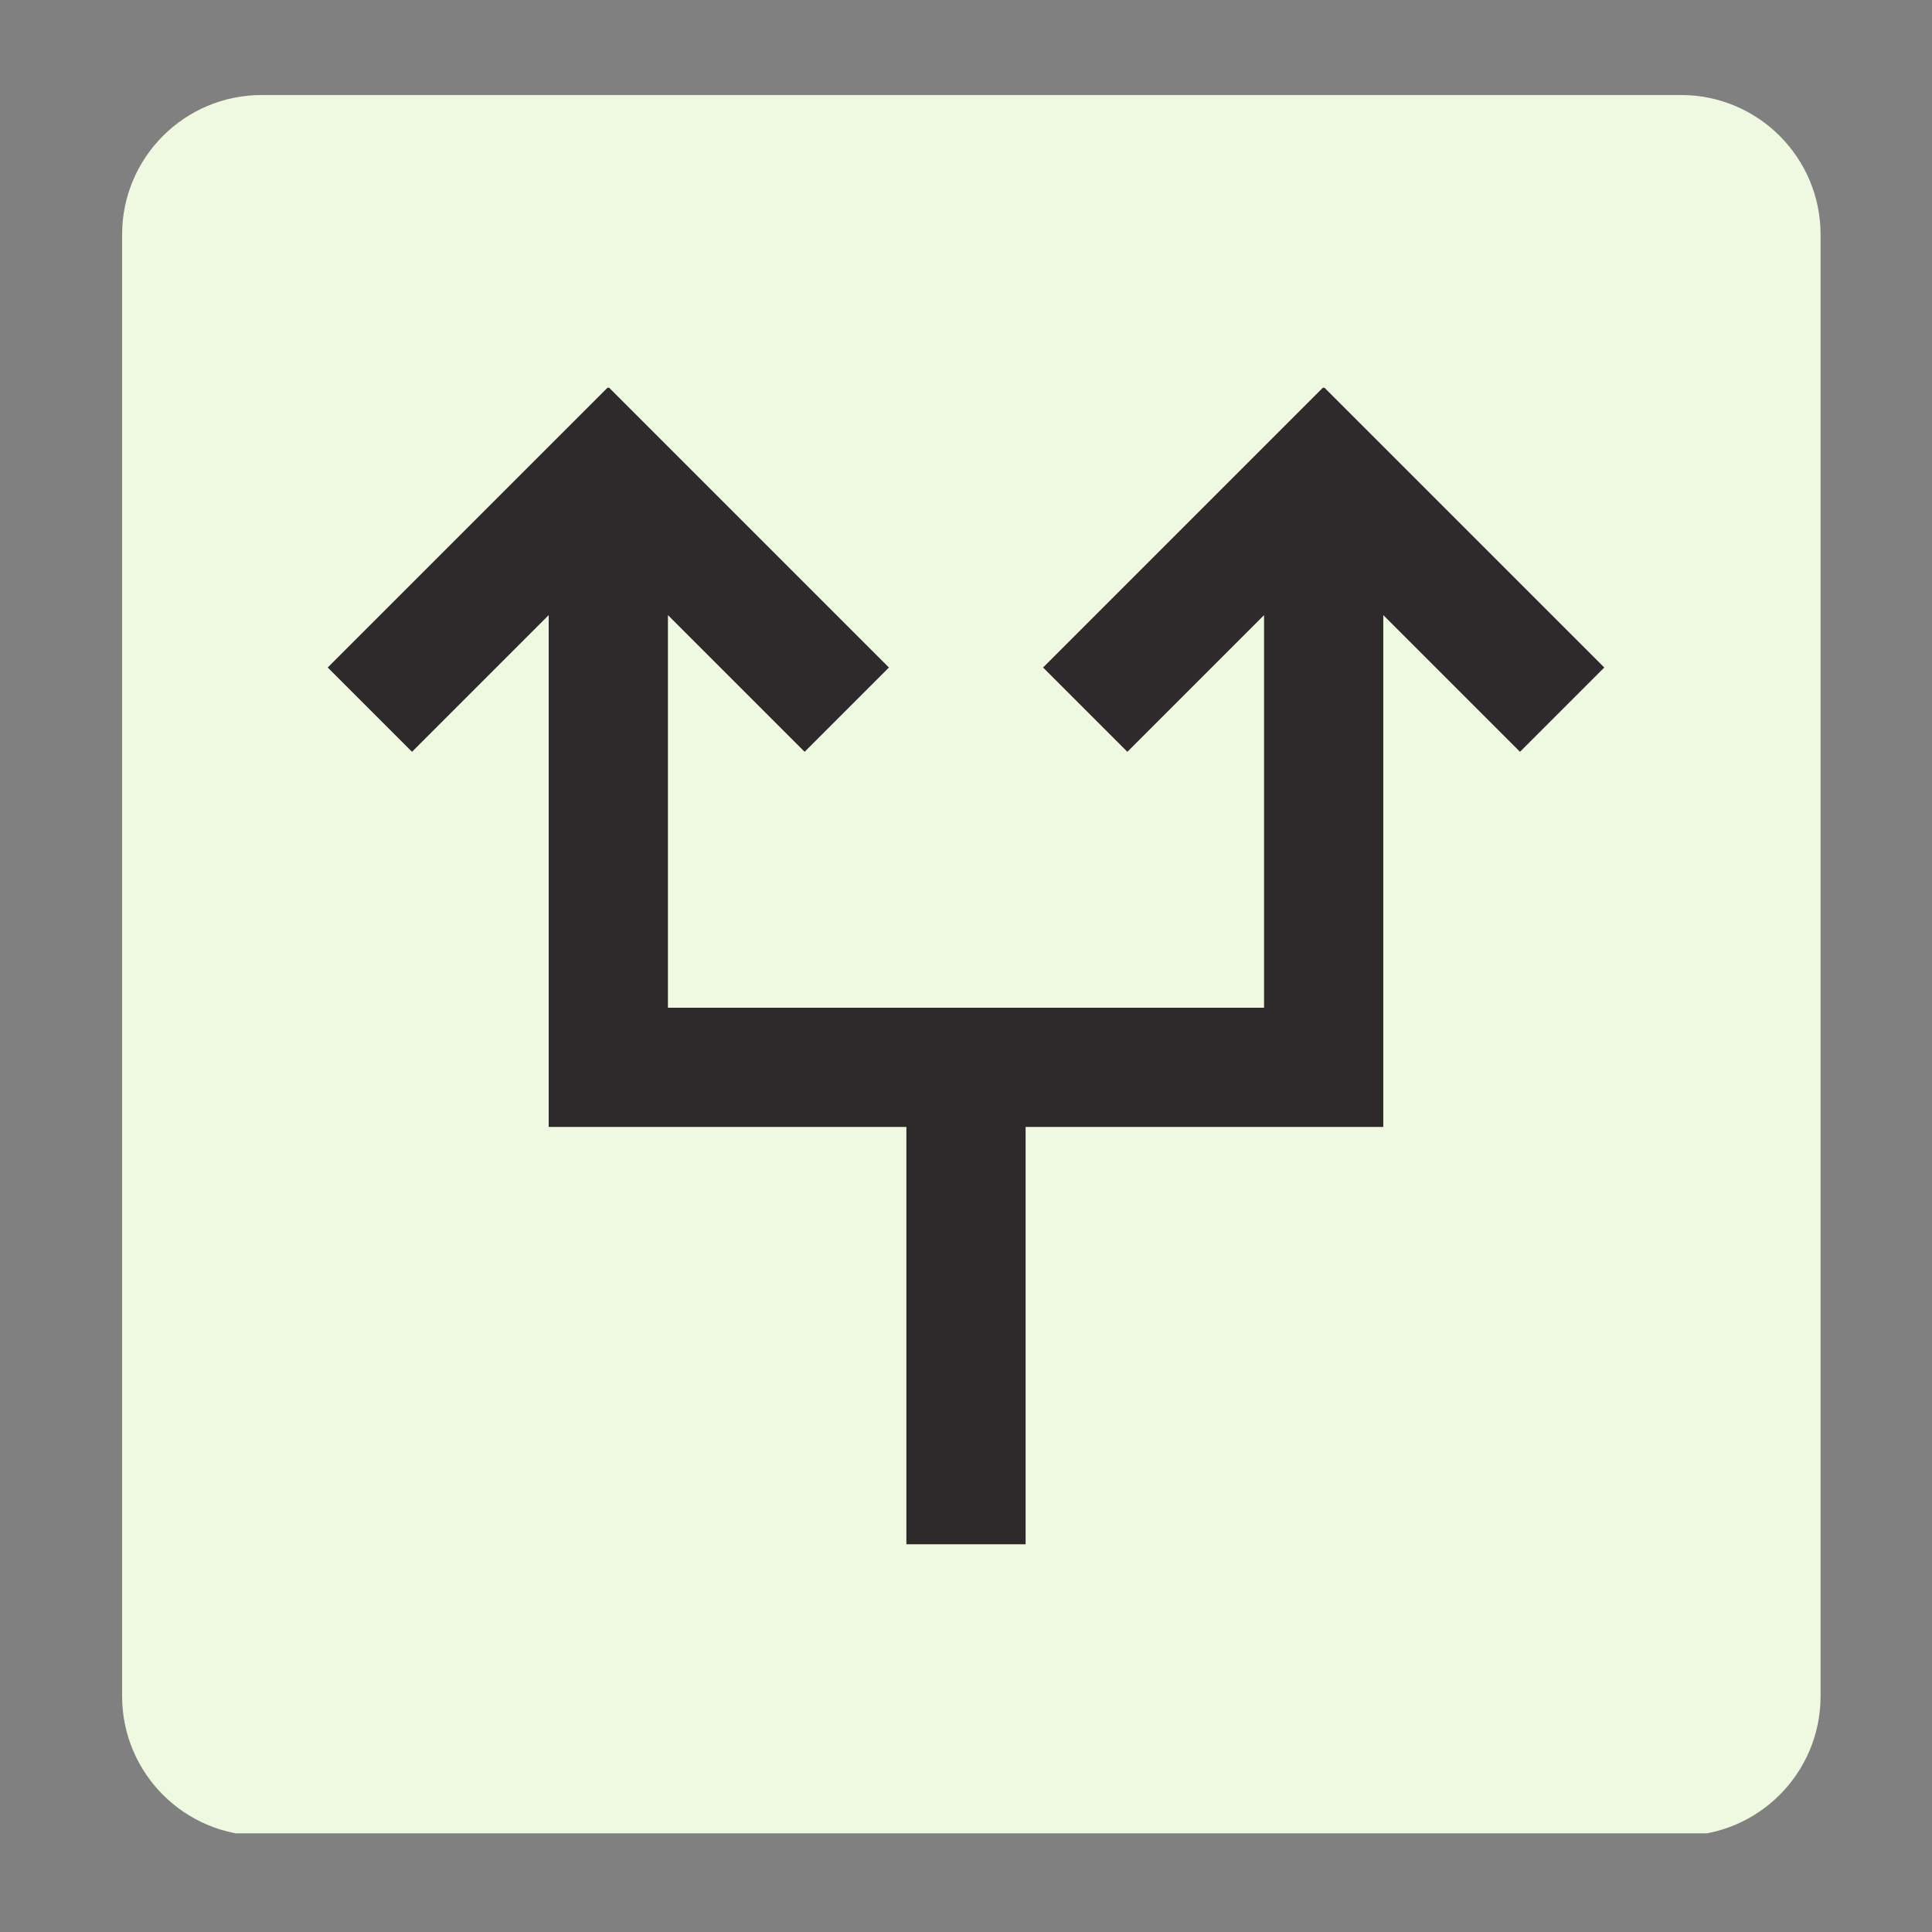 <?xml version="1.0" encoding="UTF-8"?> <svg xmlns="http://www.w3.org/2000/svg" xmlns:xlink="http://www.w3.org/1999/xlink" width="1024" zoomAndPan="magnify" viewBox="0 0 768 768" height="1024" preserveAspectRatio="xMidYMid meet" version="1.0"><rect x="0" y="0" width="768" height="768" fill="#808080" stroke="none"/><defs><clipPath id="fee5cceaa0"><path d="M 48.535 37.77 L 723.711 37.77 L 723.711 729 L 48.535 729 Z M 48.535 37.77 " clip-rule="nonzero"></path></clipPath><clipPath id="9a372783d9"><path d="M 104.035 37.77 L 668.211 37.77 C 698.863 37.77 723.711 62.621 723.711 93.27 L 723.711 674.242 C 723.711 704.891 698.863 729.742 668.211 729.742 L 104.035 729.742 C 73.383 729.742 48.535 704.891 48.535 674.242 L 48.535 93.27 C 48.535 62.621 73.383 37.77 104.035 37.77 Z M 104.035 37.77 " clip-rule="nonzero"></path></clipPath><clipPath id="35f3756d79"><path d="M 130 154.137 L 638 154.137 L 638 613.887 L 130 613.887 Z M 130 154.137 " clip-rule="nonzero"></path></clipPath></defs><g clip-path="url(#fee5cceaa0)"><g clip-path="url(#9a372783d9)"><path fill="#eff8e0" d="M 48.535 37.77 L 723.711 37.77 L 723.711 728.773 L 48.535 728.773 Z M 48.535 37.77 " fill-opacity="1" fill-rule="nonzero"></path></g></g><g clip-path="url(#35f3756d79)"><path fill="#2e2a2b" d="M 241.816 153.801 L 130.27 265.344 L 163.781 298.855 L 218.117 244.52 L 218.117 447.98 L 360.301 447.98 L 360.301 613.863 L 407.695 613.863 L 407.695 447.98 L 549.879 447.98 L 549.879 244.52 L 604.215 298.855 L 637.727 265.344 L 526.18 153.801 L 414.637 265.344 L 448.148 298.855 L 502.484 244.52 L 502.484 400.586 L 265.512 400.586 L 265.512 244.52 L 319.848 298.855 L 353.359 265.344 Z M 241.816 153.801 " fill-opacity="1" fill-rule="nonzero"></path></g></svg> 
